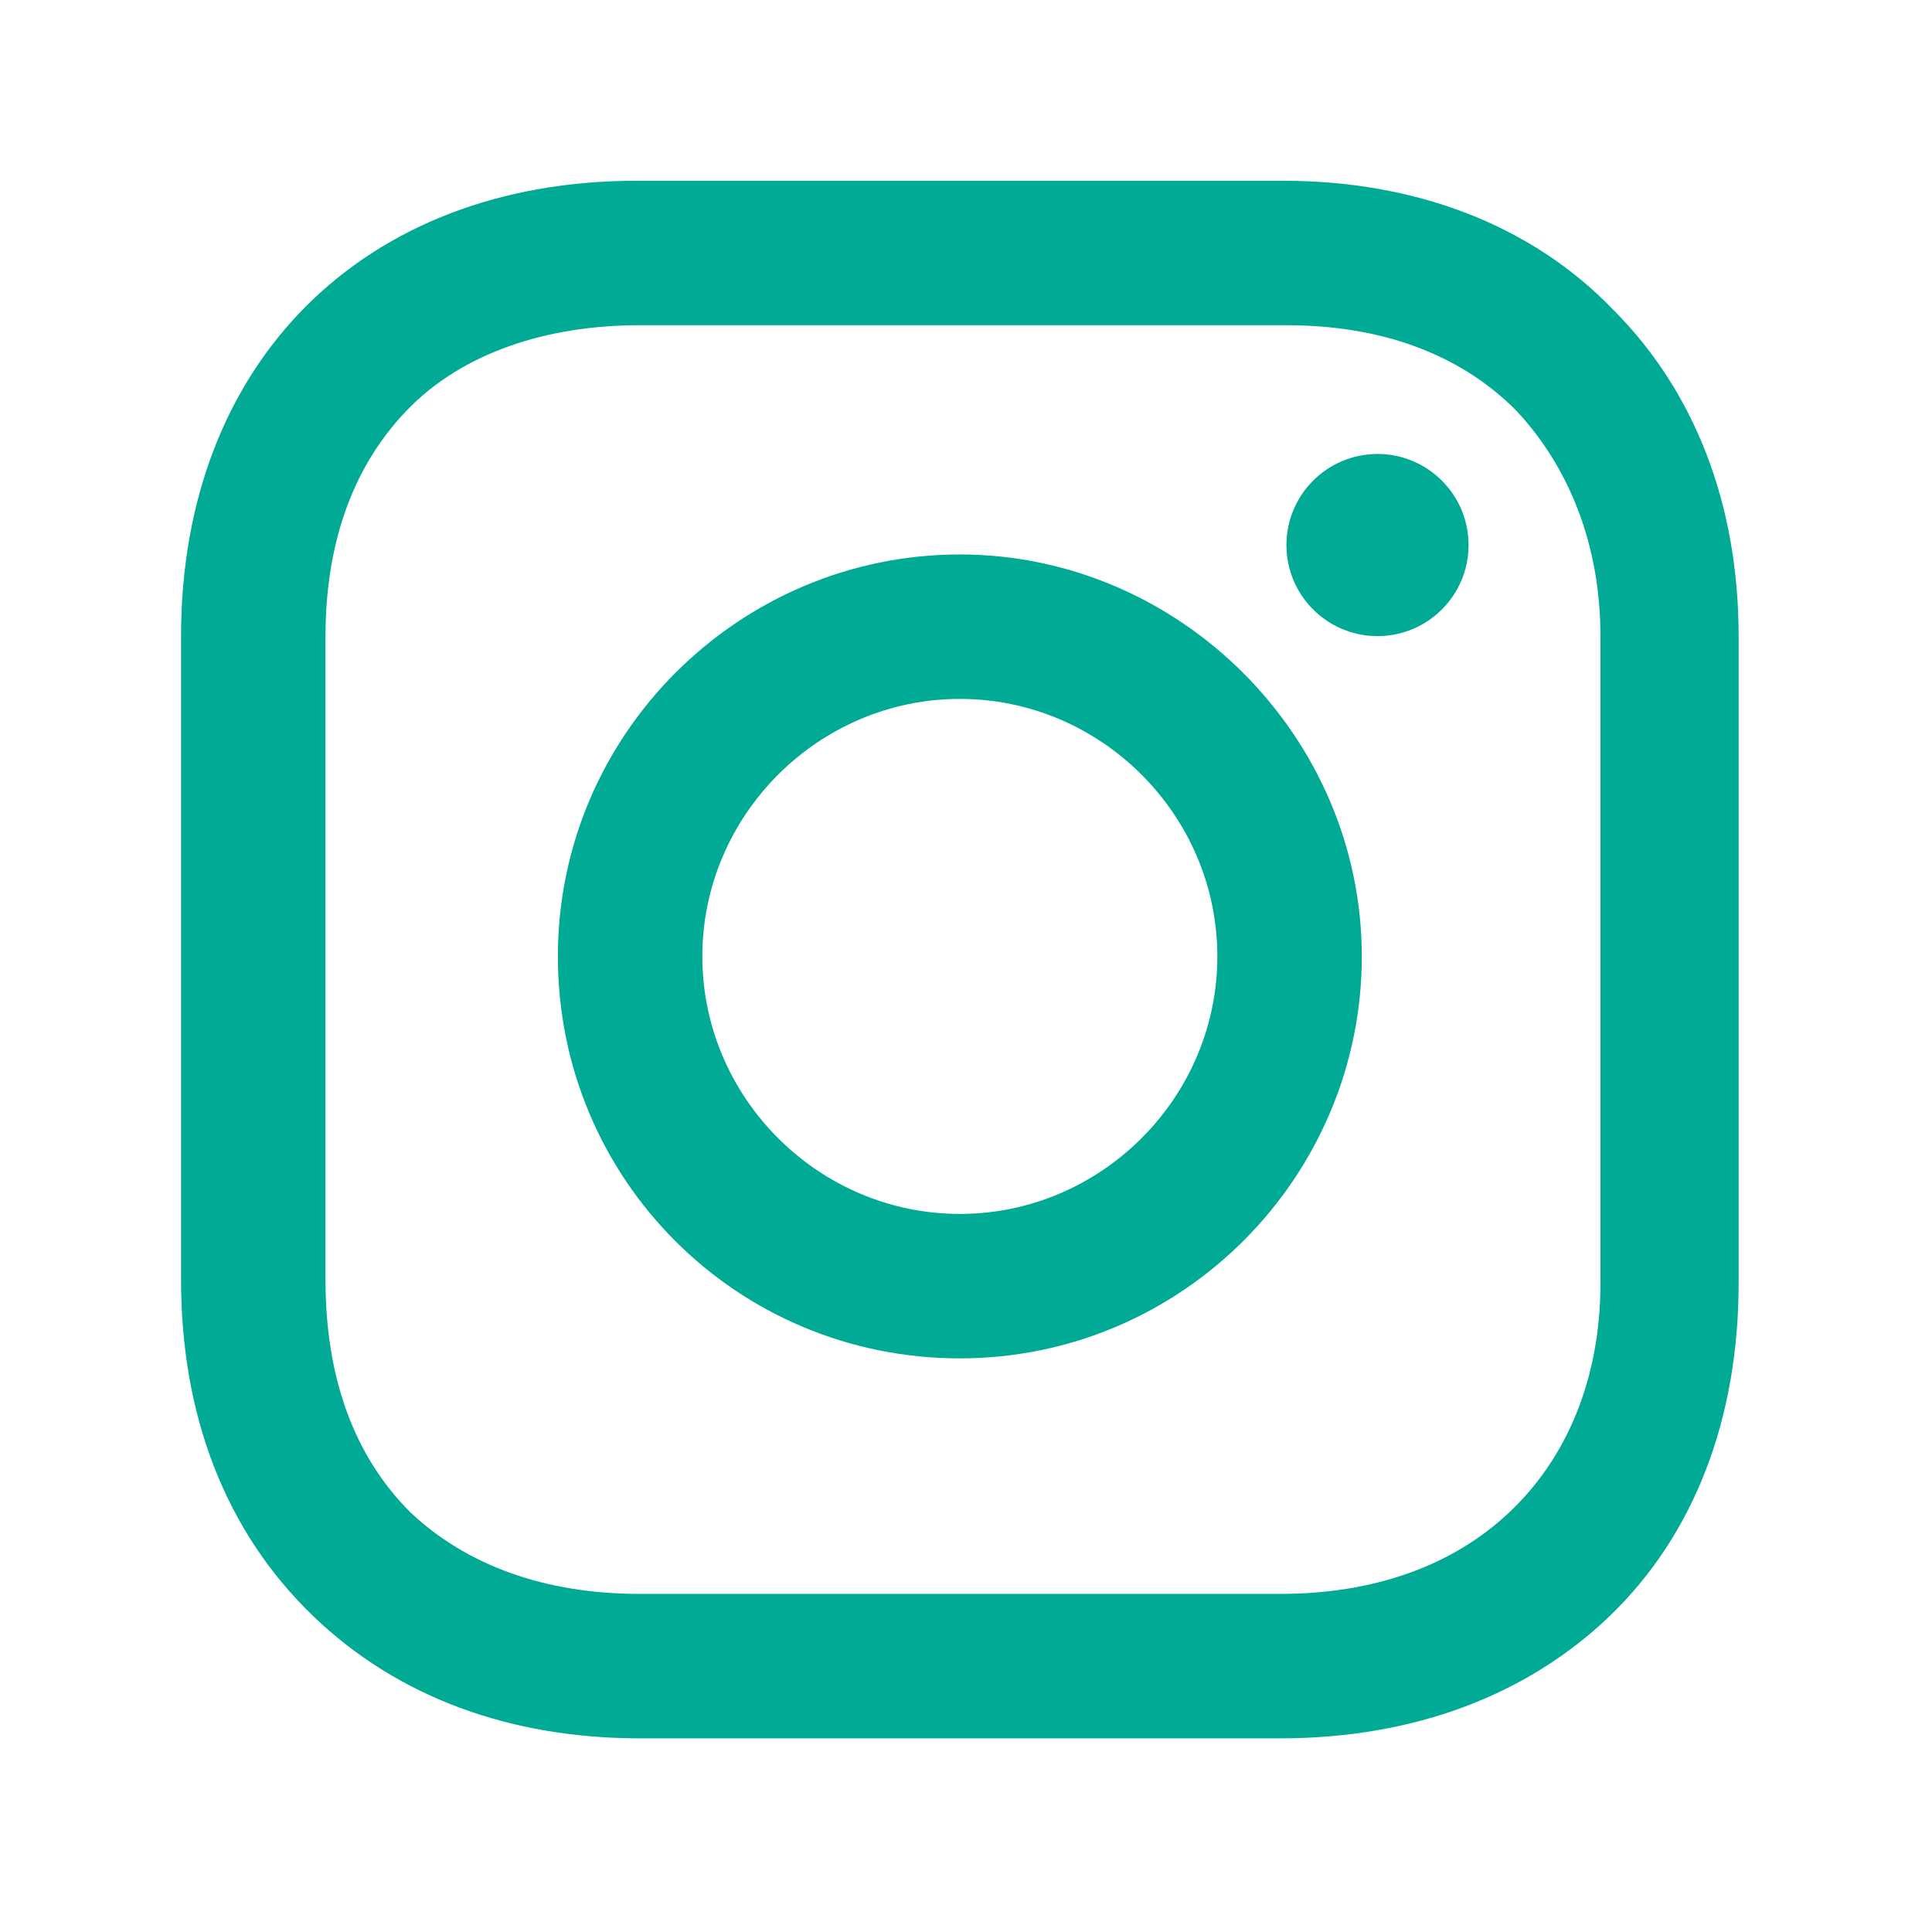 <?xml version="1.0" encoding="UTF-8" standalone="no"?>
<!DOCTYPE svg PUBLIC "-//W3C//DTD SVG 1.1//EN" "http://www.w3.org/Graphics/SVG/1.1/DTD/svg11.dtd">
<svg width="100%" height="100%" viewBox="0 0 20 20" version="1.1" xmlns="http://www.w3.org/2000/svg" xmlns:xlink="http://www.w3.org/1999/xlink" xml:space="preserve" xmlns:serif="http://www.serif.com/" style="fill-rule:evenodd;clip-rule:evenodd;stroke-linejoin:round;stroke-miterlimit:1.414;">
    <g transform="matrix(0.036,0,0,0.036,0.769,0.311)">
        <g transform="matrix(9.03,0,0,-9.03,0,532.769)">
            <path d="M28.2,42.3C21.2,42.3 15.4,36.6 15.4,29.5C15.4,22.4 21.1,16.7 28.2,16.7C35.3,16.7 41,22.5 41,29.5C41,36.5 35.2,42.3 28.2,42.3ZM28.2,21.3C23.7,21.3 20,25 20,29.5C20,34 23.7,37.7 28.2,37.7C32.7,37.7 36.4,34 36.4,29.5C36.4,25 32.7,21.3 28.2,21.3Z" style="fill:rgb(0,170,148);fill-rule:nonzero;"/>
        </g>
        <g transform="matrix(0,9.03,-9.03,0,522.836,-226.653)">
            <circle cx="41.5" cy="16.4" r="2.9" style="fill:rgb(0,170,148);"/>
        </g>
        <g transform="matrix(9.03,0,0,-9.03,0,534.575)">
            <path d="M49,50.3C46.4,53 42.7,54.4 38.5,54.4L17.9,54.4C9.2,54.4 3.4,48.6 3.4,39.9L3.4,19.4C3.4,15.1 4.8,11.4 7.6,8.7C10.3,6.1 13.9,4.8 18,4.8L38.4,4.8C42.7,4.8 46.3,6.2 48.9,8.7C51.6,11.3 53,15 53,19.3L53,39.9C53,44.1 51.6,47.7 49,50.3ZM48.6,19.3C48.6,16.2 47.5,13.7 45.7,12C43.9,10.3 41.4,9.4 38.4,9.4L18,9.4C15,9.4 12.5,10.3 10.7,12C8.9,13.8 8,16.3 8,19.4L8,39.9C8,42.9 8.9,45.4 10.7,47.2C12.4,48.9 15,49.8 18,49.8L38.6,49.8C41.6,49.8 44.1,48.9 45.9,47.1C47.6,45.3 48.6,42.8 48.6,39.9L48.6,19.3Z" style="fill:rgb(0,170,148);fill-rule:nonzero;"/>
        </g>
    </g>
</svg>
